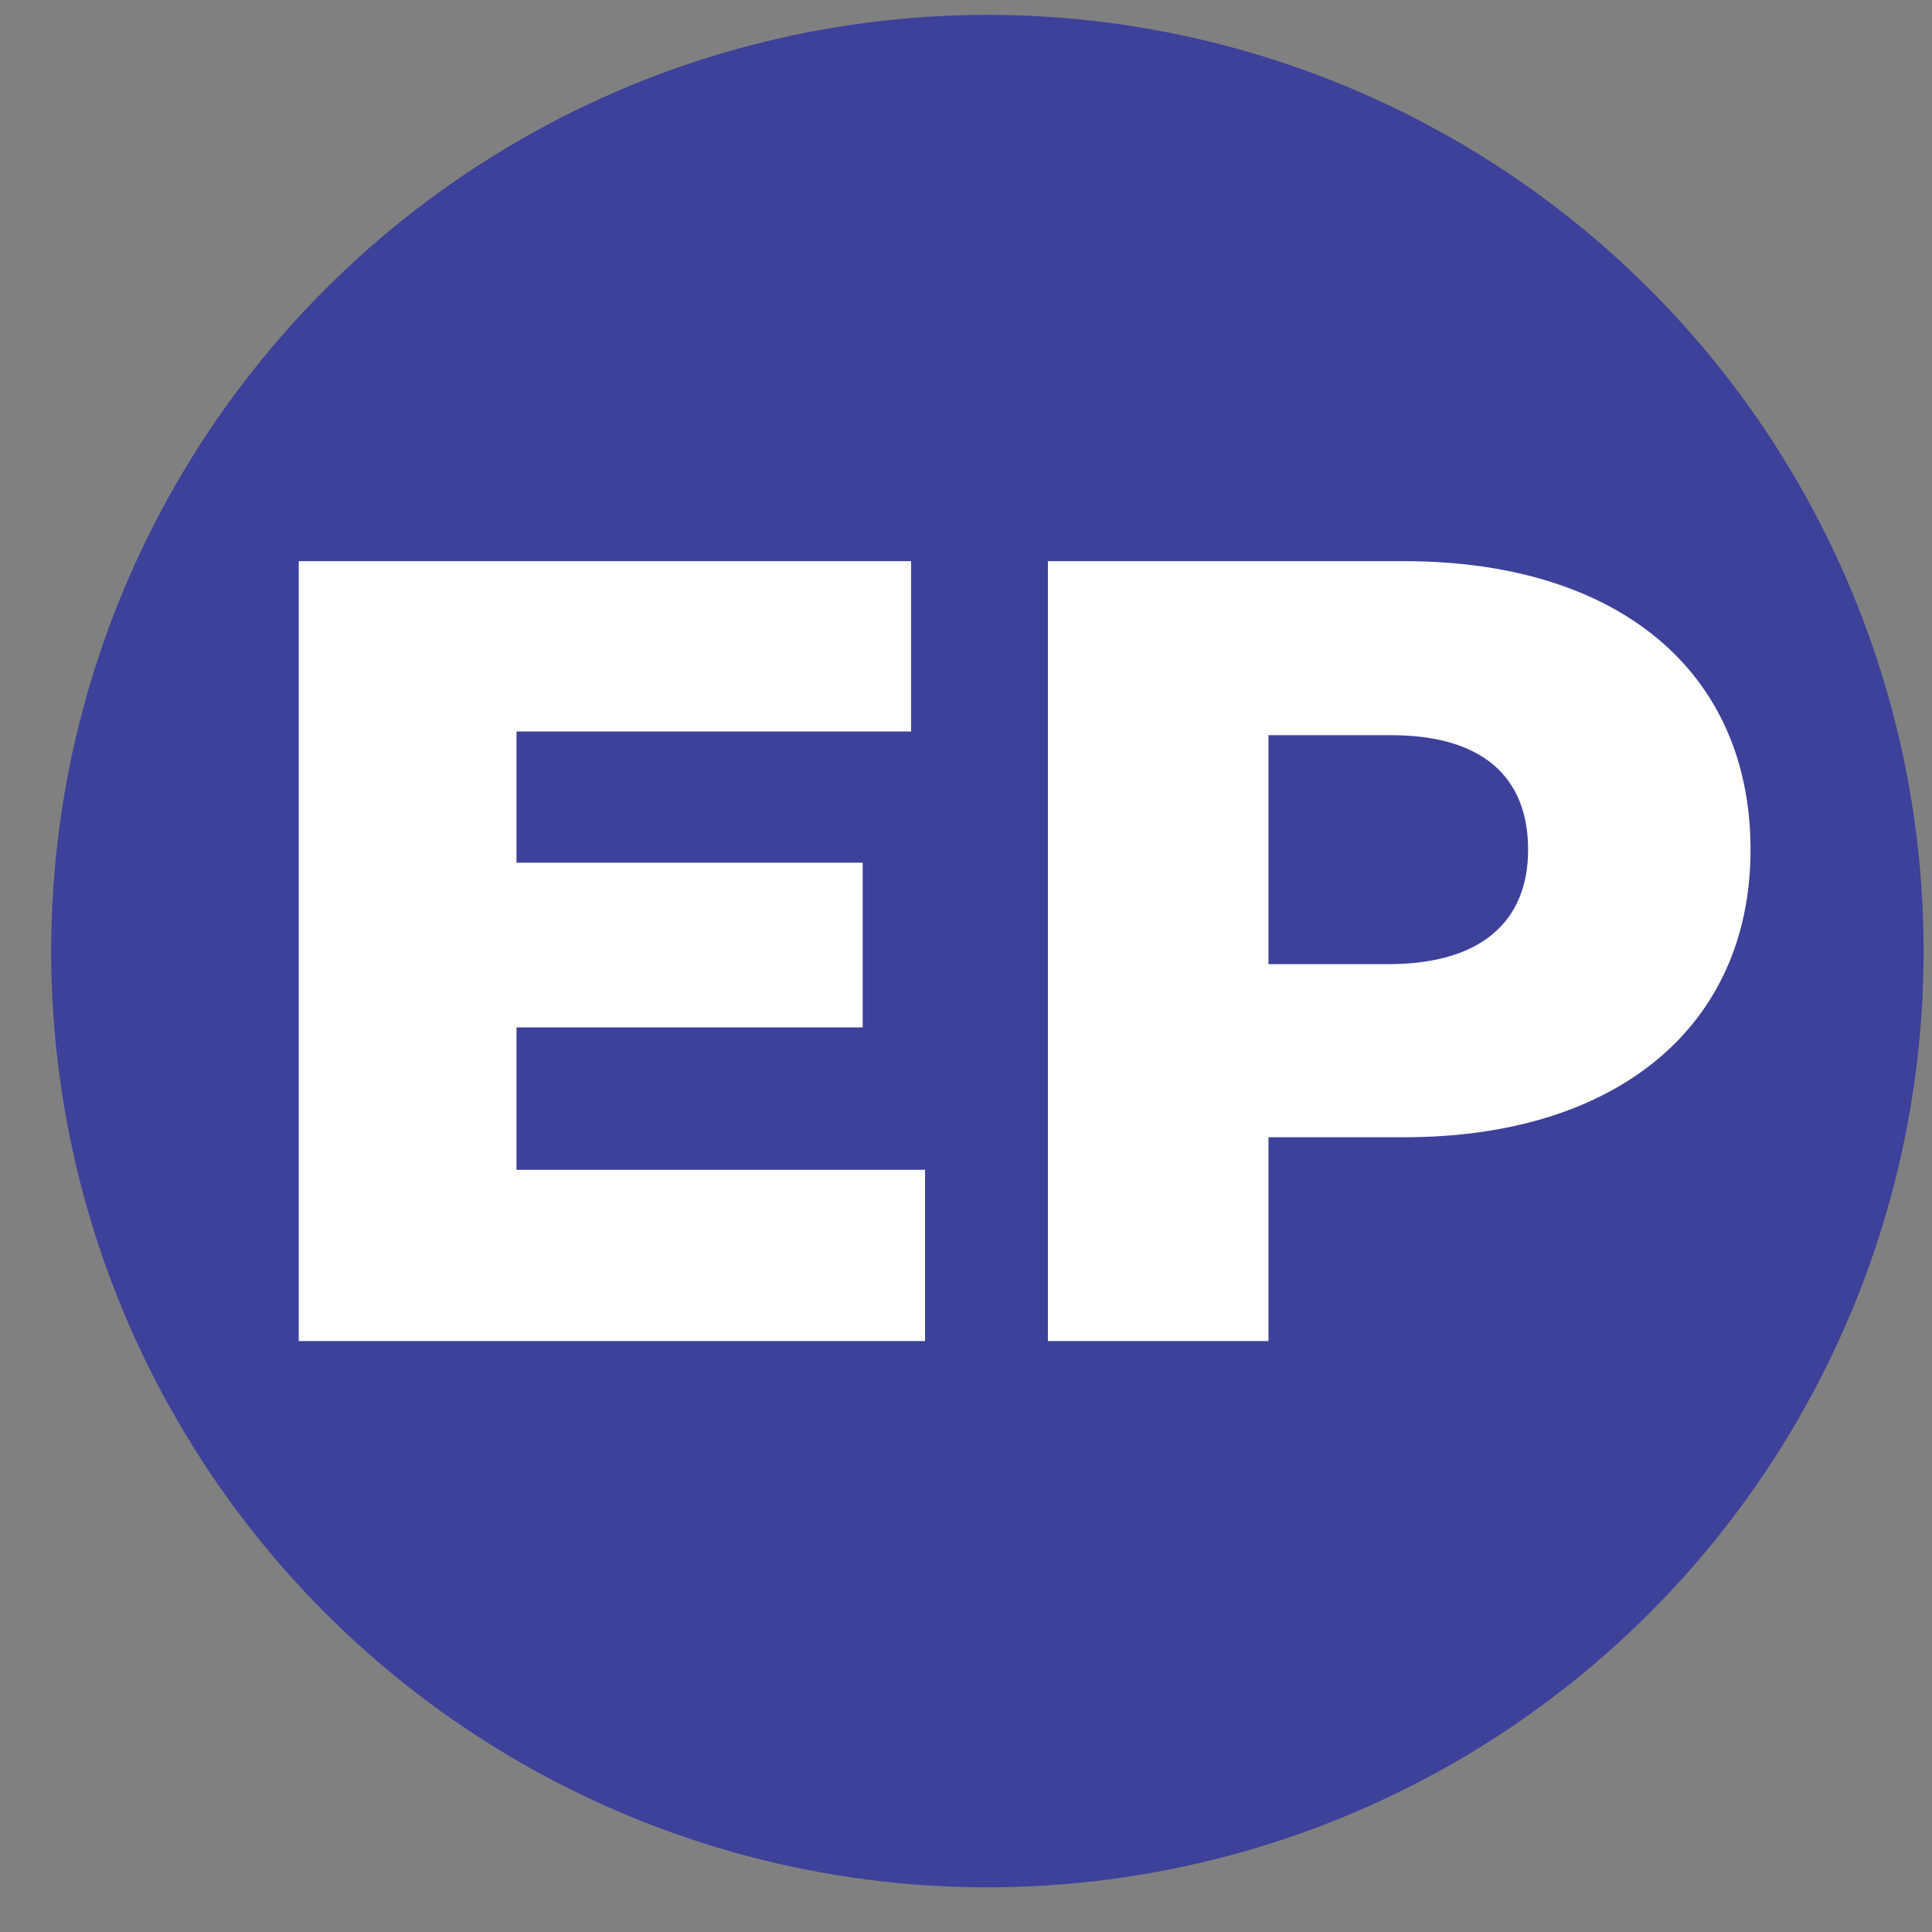 <?xml version="1.0" encoding="utf-8"?>
<!-- Generator: Adobe Illustrator 26.5.0, SVG Export Plug-In . SVG Version: 6.00 Build 0)  -->
<svg version="1.1" id="Layer_1" xmlns="http://www.w3.org/2000/svg" xmlns:xlink="http://www.w3.org/1999/xlink" x="0px" y="0px"
	 viewBox="0 0 207.6 207.6" style="enable-background:new 0 0 207.6 207.6;" xml:space="preserve">
<rect x="0" y="0" width="207.6" height="207.6" fill="#808080" stroke="none"/>
<style type="text/css">
	.st0{fill:#FFFFFF;}
	.st1{fill:#3D419A;}
</style>
<g>
	<path class="st0" d="M62.9,103.4c0-25.5,19.5-43.6,46.1-43.6c15.5,0,27.9,5.6,36,15.8L130,89.3c-5.3-6.3-11.7-9.8-19.8-9.8
		c-13.8,0-23.4,9.6-23.4,24s9.6,24,23.4,24c8,0,14.5-3.5,19.8-9.8l15.1,13.7c-8.1,10.2-20.6,15.8-36,15.8
		C82.4,147,62.9,128.9,62.9,103.4z"/>
</g>
<circle class="st1" cx="106.1" cy="102.2" r="100.6"/>
<g>
	<path class="st0" d="M99.4,125.8v18.3H32.1V60.3h65.8v18.3H55.5v14.1h37.2v17.7H55.5v15.3H99.4z"/>
	<path class="st0" d="M188.1,91.3c0,19-14.4,30.9-37.2,30.9h-14.6v21.9h-23.7V60.3h38.3C173.8,60.3,188.1,72.1,188.1,91.3z
		 M164.2,91.3c0-7.8-4.9-12.3-14.7-12.3h-13.2v24.6h13.2C159.3,103.5,164.2,98.9,164.2,91.3z"/>
</g>
</svg>
